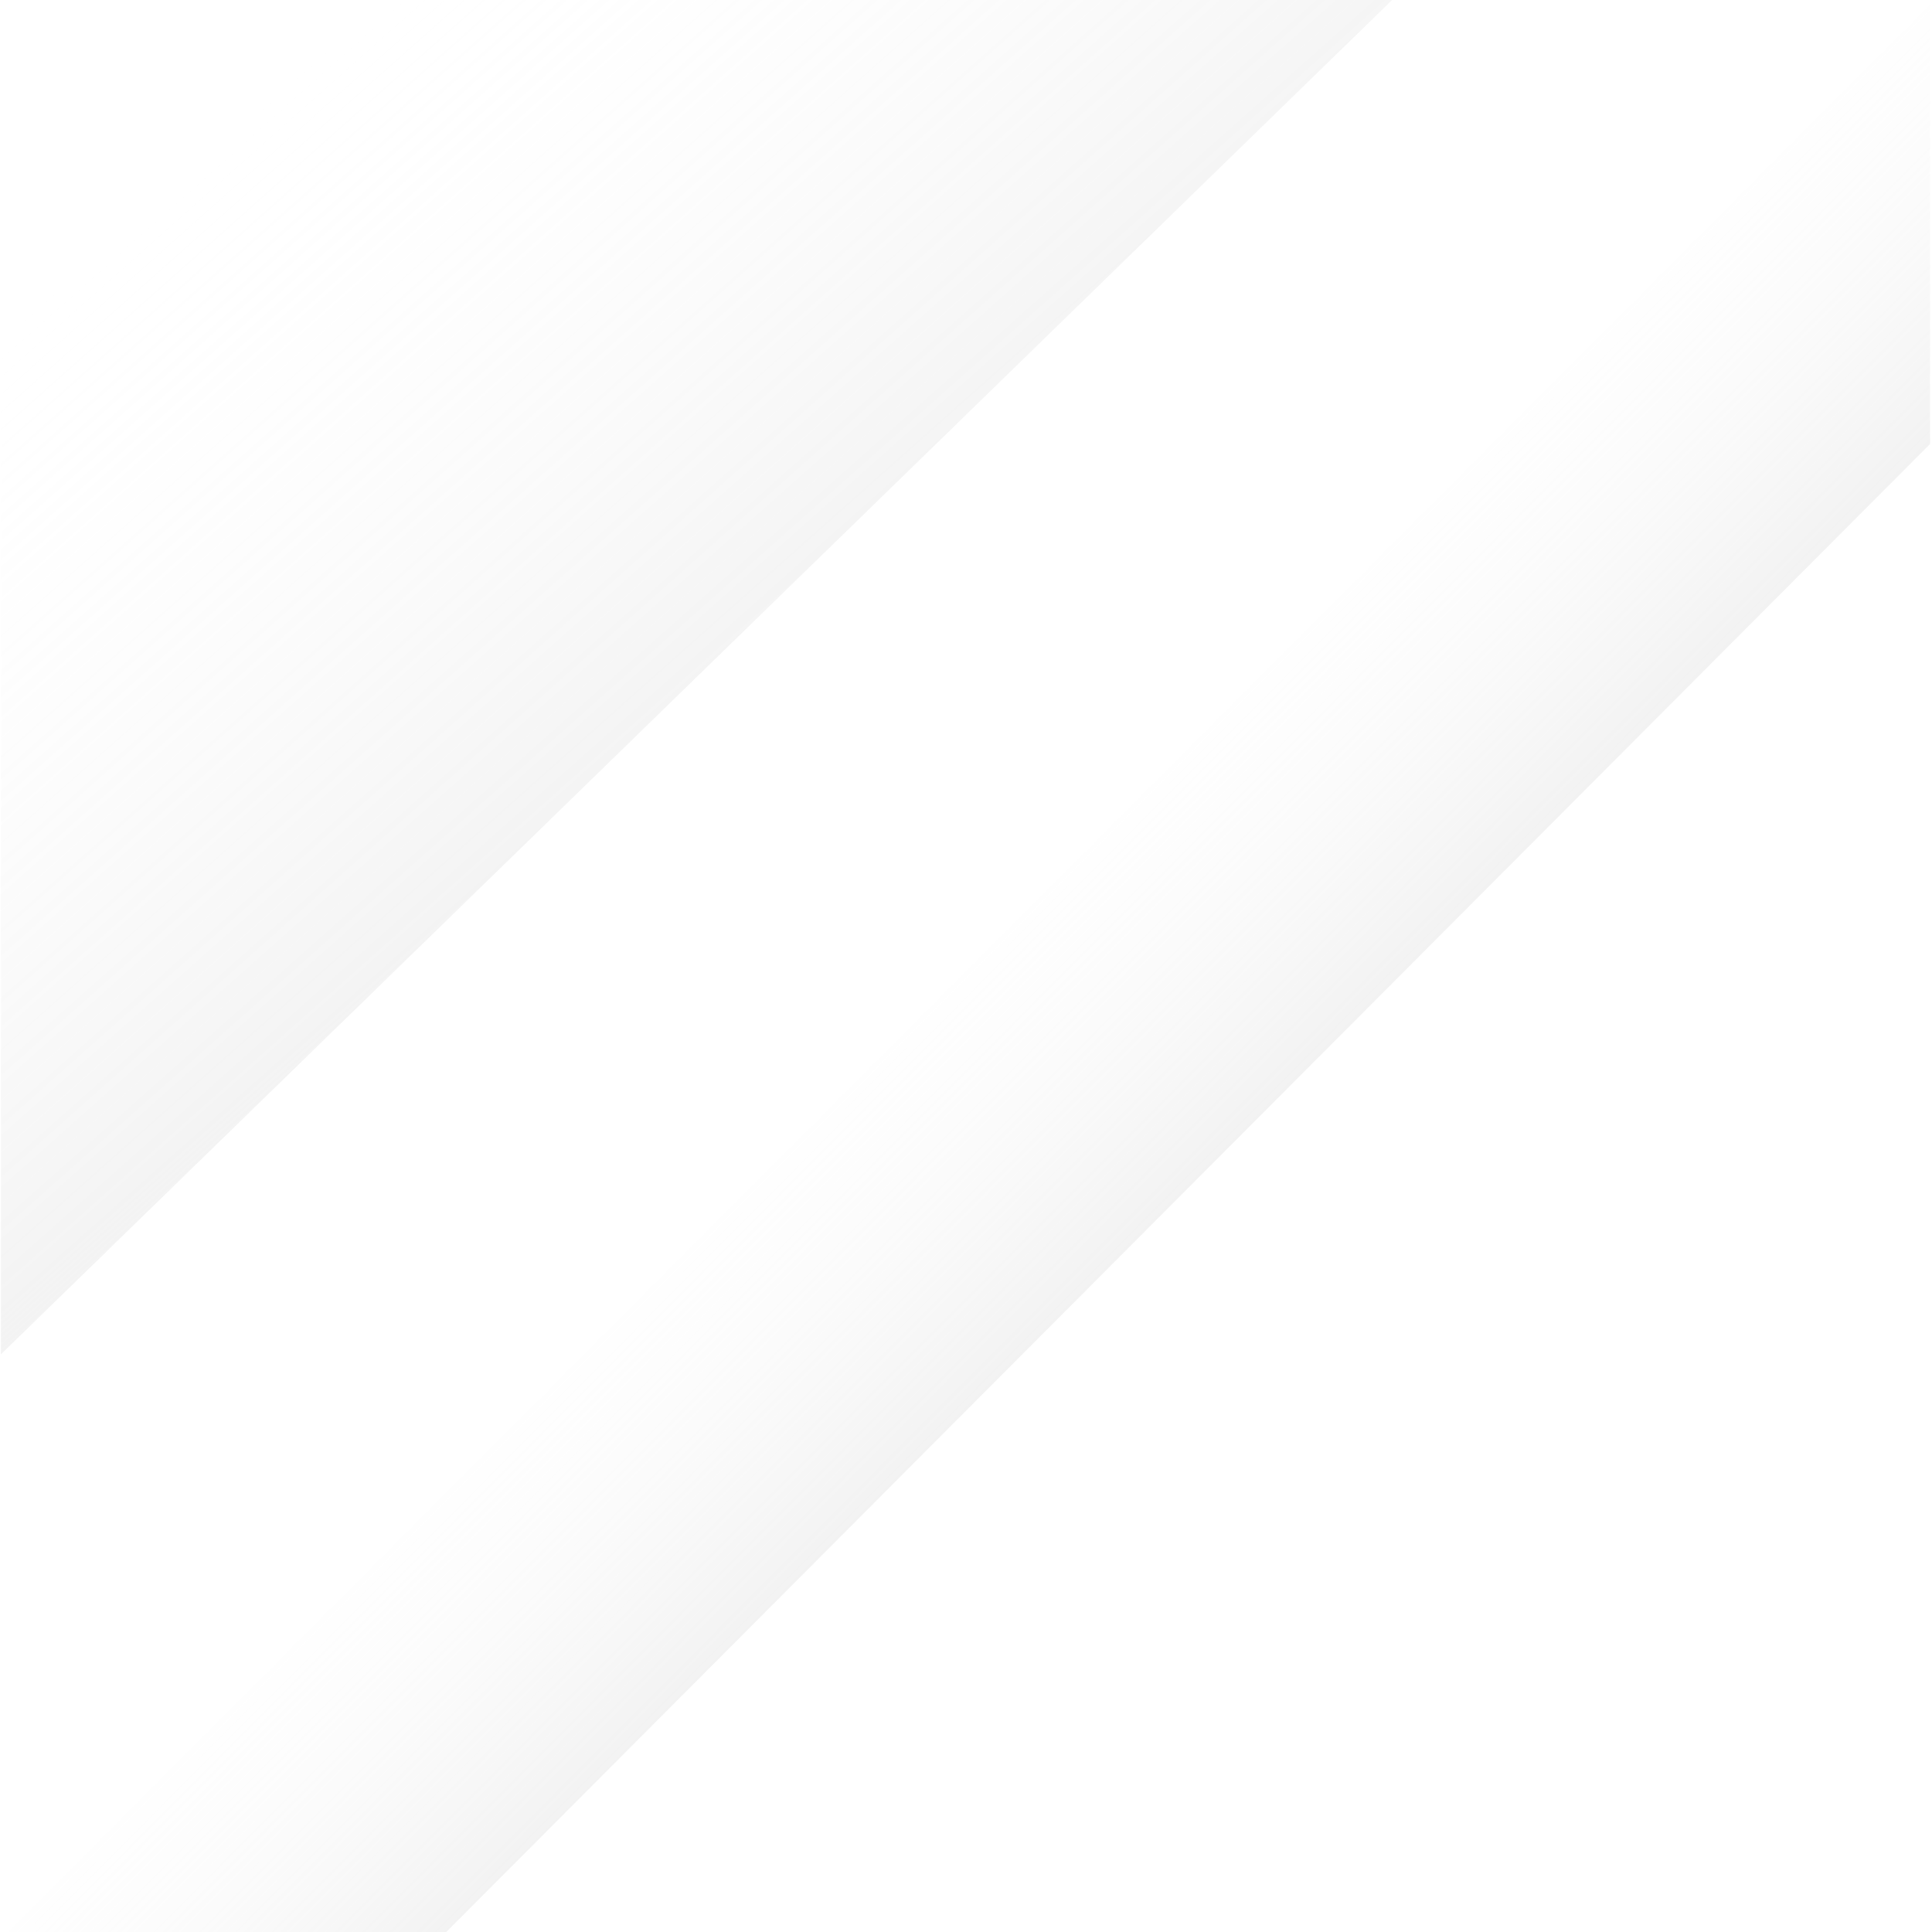<?xml version="1.0" encoding="UTF-8" standalone="no"?>
<!-- Created with Inkscape (http://www.inkscape.org/) -->

<svg
   width="50mm"
   height="50mm"
   viewBox="0 0 50 50"
   version="1.1"
   id="svg1"
   xml:space="preserve"
   inkscape:version="1.3.2 (091e20e, 2023-11-25)"
   sodipodi:docname="white-gloss.svg"
   xmlns:inkscape="http://www.inkscape.org/namespaces/inkscape"
   xmlns:sodipodi="http://sodipodi.sourceforge.net/DTD/sodipodi-0.dtd"
   xmlns:xlink="http://www.w3.org/1999/xlink"
   xmlns="http://www.w3.org/2000/svg"
   xmlns:svg="http://www.w3.org/2000/svg"><sodipodi:namedview
     id="namedview1"
     pagecolor="#ffffff"
     bordercolor="#666666"
     borderopacity="1.0"
     inkscape:showpageshadow="2"
     inkscape:pageopacity="0.0"
     inkscape:pagecheckerboard="0"
     inkscape:deskcolor="#d1d1d1"
     inkscape:document-units="mm"
     inkscape:zoom="0.68506639"
     inkscape:cx="-32.113676"
     inkscape:cy="280.26481"
     inkscape:window-width="1360"
     inkscape:window-height="715"
     inkscape:window-x="0"
     inkscape:window-y="25"
     inkscape:window-maximized="1"
     inkscape:current-layer="layer1" /><defs
     id="defs1"><linearGradient
       id="linearGradient5"
       inkscape:collect="always"><stop
         style="stop-color:#ffffff;stop-opacity:1;"
         offset="0"
         id="stop4" /><stop
         style="stop-color:#cccccc;stop-opacity:0.384;"
         offset="0.345"
         id="stop6" /><stop
         style="stop-color:#ffffff;stop-opacity:0;"
         offset="1"
         id="stop5" /></linearGradient><linearGradient
       id="linearGradient2"
       inkscape:collect="always"><stop
         style="stop-color:#ffffff;stop-opacity:1;"
         offset="0"
         id="stop2" /><stop
         style="stop-color:#cccccc;stop-opacity:0.45;"
         offset="0.243"
         id="stop7" /><stop
         style="stop-color:#ffffff;stop-opacity:0;"
         offset="1"
         id="stop3" /></linearGradient><linearGradient
       inkscape:collect="always"
       xlink:href="#linearGradient2"
       id="linearGradient3"
       x1="-9.652"
       y1="231.774"
       x2="-9.671"
       y2="217.139"
       gradientUnits="userSpaceOnUse" /><linearGradient
       inkscape:collect="always"
       xlink:href="#linearGradient5"
       id="linearGradient4"
       gradientUnits="userSpaceOnUse"
       x1="-9.652"
       y1="231.774"
       x2="-9.122"
       y2="220.083"
       gradientTransform="matrix(2.475,0,0,2.473,-10.432,-354.043)" /><linearGradient
       id="linearGradient2-8"
       inkscape:swatch="gradient"><stop
         style="stop-color:#ffffff;stop-opacity:0.644;"
         offset="0"
         id="stop2-0" /><stop
         style="stop-color:#ffffff;stop-opacity:0;"
         offset="0.829"
         id="stop3-4" /></linearGradient></defs><g
     inkscape:label="Layer 1"
     inkscape:groupmode="layer"
     id="layer1"
     transform="translate(-120.983,-139.86)"><rect
       style="fill:#ffffff;fill-opacity:1;stroke-width:2;stroke-linecap:round;stroke-linejoin:round"
       id="rect1-0"
       width="50"
       height="50"
       x="120.983"
       y="139.86" /><path
       id="rect2"
       style="opacity:0.58;fill:url(#linearGradient3);stroke-width:0.8;stroke-linecap:round;stroke-linejoin:round"
       d="M 25.622 219.919 L -44.885 219.919 L -36.734 227.948 L 17.718 227.948 L 25.622 219.919 z "
       transform="matrix(0.706,-0.708,0.695,0.719,0,0)" /><path
       id="rect3"
       style="opacity:0.58;fill:url(#linearGradient4);stroke-width:0.8;stroke-linecap:round;stroke-linejoin:round"
       d="M -7.622 189.925 L -18.236 189.925 L -37.797 209.784 L 12.547 209.784 L -7.622 189.925 z "
       transform="matrix(0.717,-0.698,0.706,0.708,0,0)" /></g></svg>
